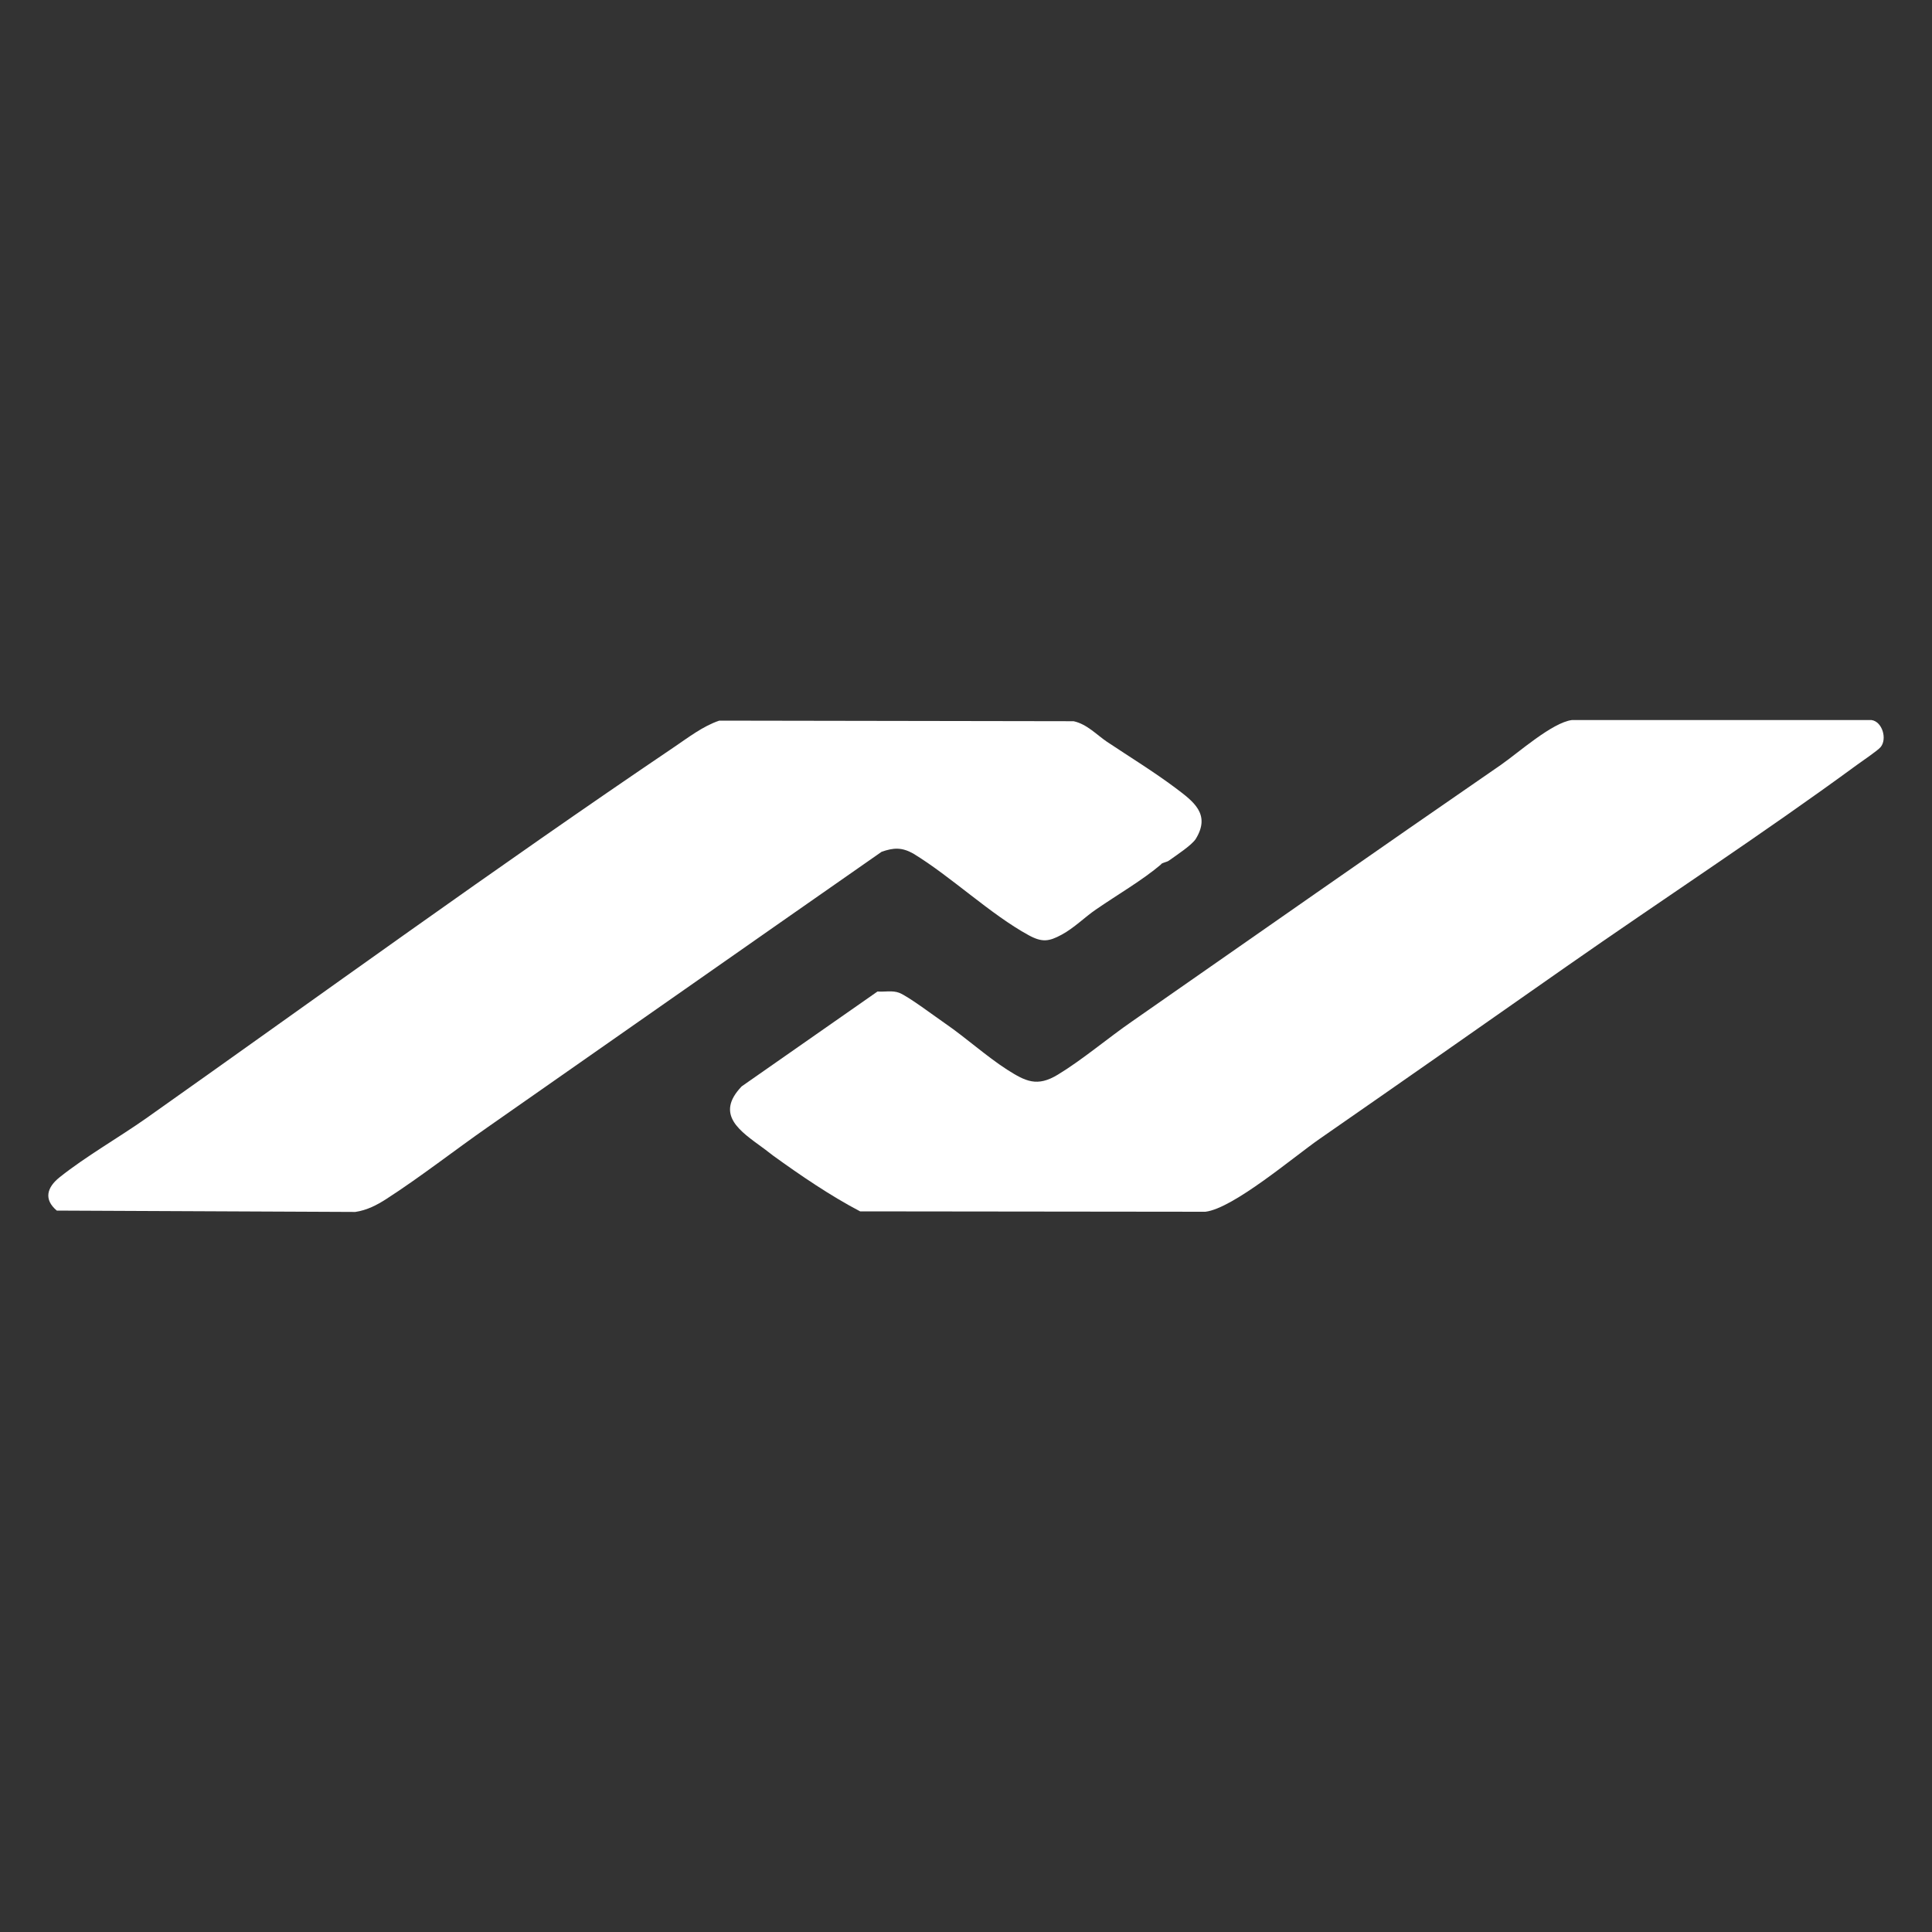 <svg xmlns="http://www.w3.org/2000/svg" id="a" viewBox="0 0 100 100"><rect x="0" y="0" width="100" height="100" fill="#333333" stroke="none"/><path d="M81.06,50.04c-4.21,2.95-8.51,5.96-12.76,8.91-1.34.93-4.47,3.6-5.91,3.77l-17.87-.02c-1.53-.8-3.1-1.87-4.51-2.89-.14-.1-.34-.27-.54-.41-1.14-.84-2.49-1.7-1.08-3.17l7.03-4.91c.37.03.77-.07,1.13.07.46.18,1.87,1.24,2.38,1.59,1.06.73,2.12,1.69,3.19,2.38.96.61,1.56.92,2.64.26,1.27-.77,2.61-1.91,3.86-2.77,6.35-4.42,12.69-8.87,19.08-13.27.89-.62,2.64-2.18,3.66-2.31h15.51c.56.08.82.98.47,1.4-.15.18-.95.72-1.21.91-4.94,3.62-10.08,6.97-15.07,10.46Z" fill="#fff"></path><path d="M60.11,44.73c-.99.84-2.26,1.57-3.39,2.35-.56.38-1.12.95-1.77,1.3s-1,.41-1.7.03c-1.98-1.08-4.01-3.03-5.98-4.23-.59-.33-1.02-.31-1.64-.09-6.8,4.74-13.58,9.5-20.37,14.24-1.71,1.19-3.48,2.58-5.28,3.74-.47.3-.98.57-1.59.66l-15.45-.07c-.69-.58-.51-1.2.14-1.72,1.35-1.08,3.07-2.06,4.49-3.06,9.08-6.42,18.1-12.98,27.32-19.21.74-.5,1.5-1.09,2.34-1.37l18.34.03c.69.15,1.19.7,1.72,1.06,1.17.78,2.44,1.56,3.56,2.4.93.7,1.82,1.35,1.05,2.62-.2.33-1.03.87-1.39,1.13-.12.09-.3.09-.42.19Z" fill="#fff"></path></svg>